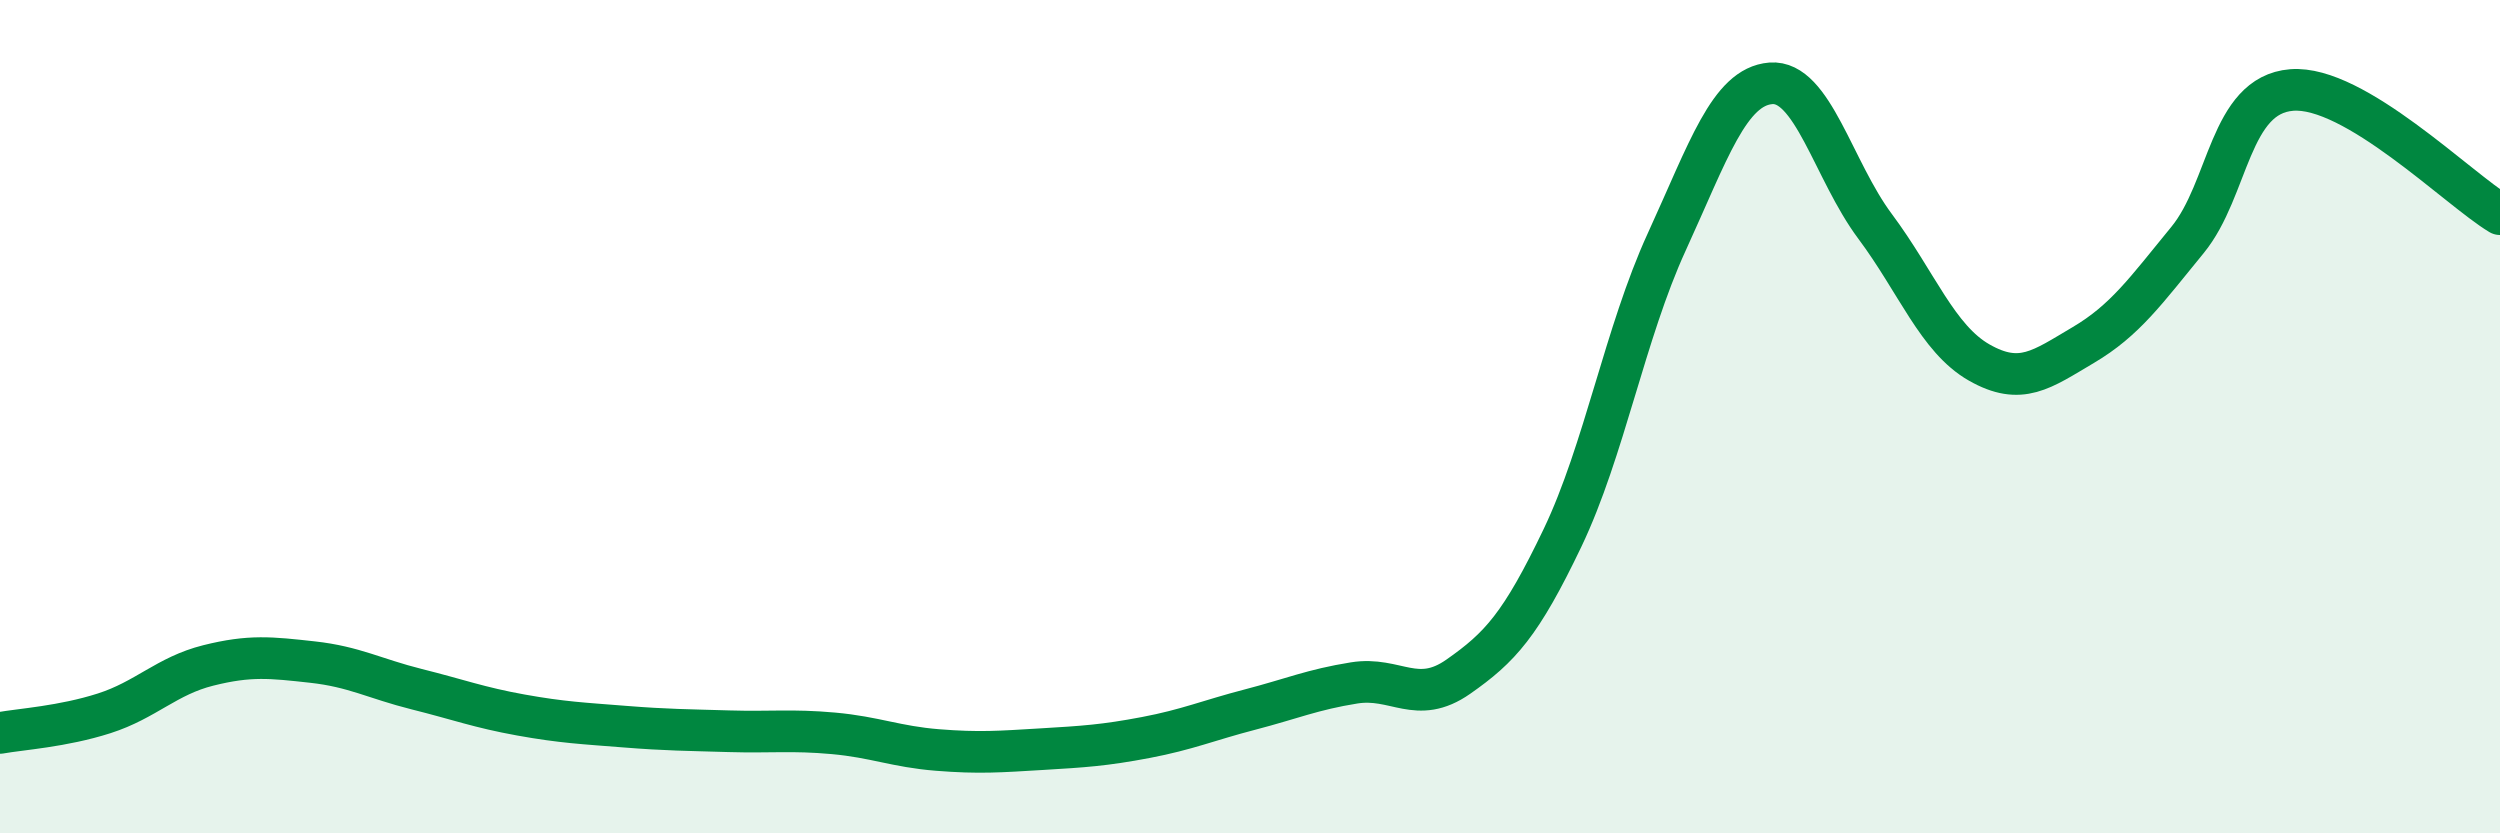 
    <svg width="60" height="20" viewBox="0 0 60 20" xmlns="http://www.w3.org/2000/svg">
      <path
        d="M 0,17.59 C 0.5,17.5 1.5,17.44 2.5,17.12 C 3.5,16.8 4,16.22 5,15.97 C 6,15.72 6.5,15.78 7.5,15.89 C 8.5,16 9,16.29 10,16.54 C 11,16.79 11.5,16.98 12.5,17.16 C 13.5,17.34 14,17.36 15,17.44 C 16,17.52 16.5,17.52 17.5,17.55 C 18.5,17.58 19,17.51 20,17.6 C 21,17.69 21.5,17.92 22.5,18 C 23.5,18.08 24,18.04 25,17.98 C 26,17.92 26.5,17.89 27.5,17.7 C 28.5,17.51 29,17.29 30,17.03 C 31,16.77 31.5,16.55 32.5,16.39 C 33.5,16.23 34,16.94 35,16.24 C 36,15.54 36.5,15 37.5,12.91 C 38.5,10.82 39,7.99 40,5.81 C 41,3.63 41.5,2.08 42.5,2 C 43.5,1.92 44,4.09 45,5.43 C 46,6.77 46.5,8.13 47.5,8.7 C 48.5,9.27 49,8.87 50,8.28 C 51,7.69 51.5,6.98 52.5,5.76 C 53.5,4.54 53.5,2.28 55,2.16 C 56.5,2.04 59,4.54 60,5.14L60 20L0 20Z"
        fill="#008740"
        opacity="0.1"
        stroke-linecap="round"
        stroke-linejoin="round"
      />
      <path
        d="M 0,17.59 C 0.5,17.5 1.5,17.44 2.5,17.12 C 3.5,16.8 4,16.22 5,15.97 C 6,15.72 6.5,15.78 7.5,15.89 C 8.5,16 9,16.29 10,16.54 C 11,16.79 11.5,16.98 12.5,17.16 C 13.5,17.34 14,17.36 15,17.44 C 16,17.52 16.5,17.52 17.5,17.55 C 18.5,17.58 19,17.51 20,17.6 C 21,17.69 21.5,17.92 22.5,18 C 23.5,18.08 24,18.04 25,17.98 C 26,17.92 26.5,17.89 27.5,17.7 C 28.5,17.51 29,17.29 30,17.03 C 31,16.77 31.5,16.55 32.5,16.39 C 33.5,16.23 34,16.94 35,16.24 C 36,15.54 36.5,15 37.5,12.91 C 38.5,10.82 39,7.99 40,5.81 C 41,3.63 41.5,2.08 42.5,2 C 43.5,1.92 44,4.09 45,5.43 C 46,6.77 46.5,8.13 47.5,8.7 C 48.5,9.27 49,8.87 50,8.28 C 51,7.69 51.5,6.98 52.5,5.76 C 53.5,4.54 53.5,2.28 55,2.16 C 56.5,2.04 59,4.54 60,5.14"
        stroke="#008740"
        stroke-width="1"
        fill="none"
        stroke-linecap="round"
        stroke-linejoin="round"
      />
    </svg>
  